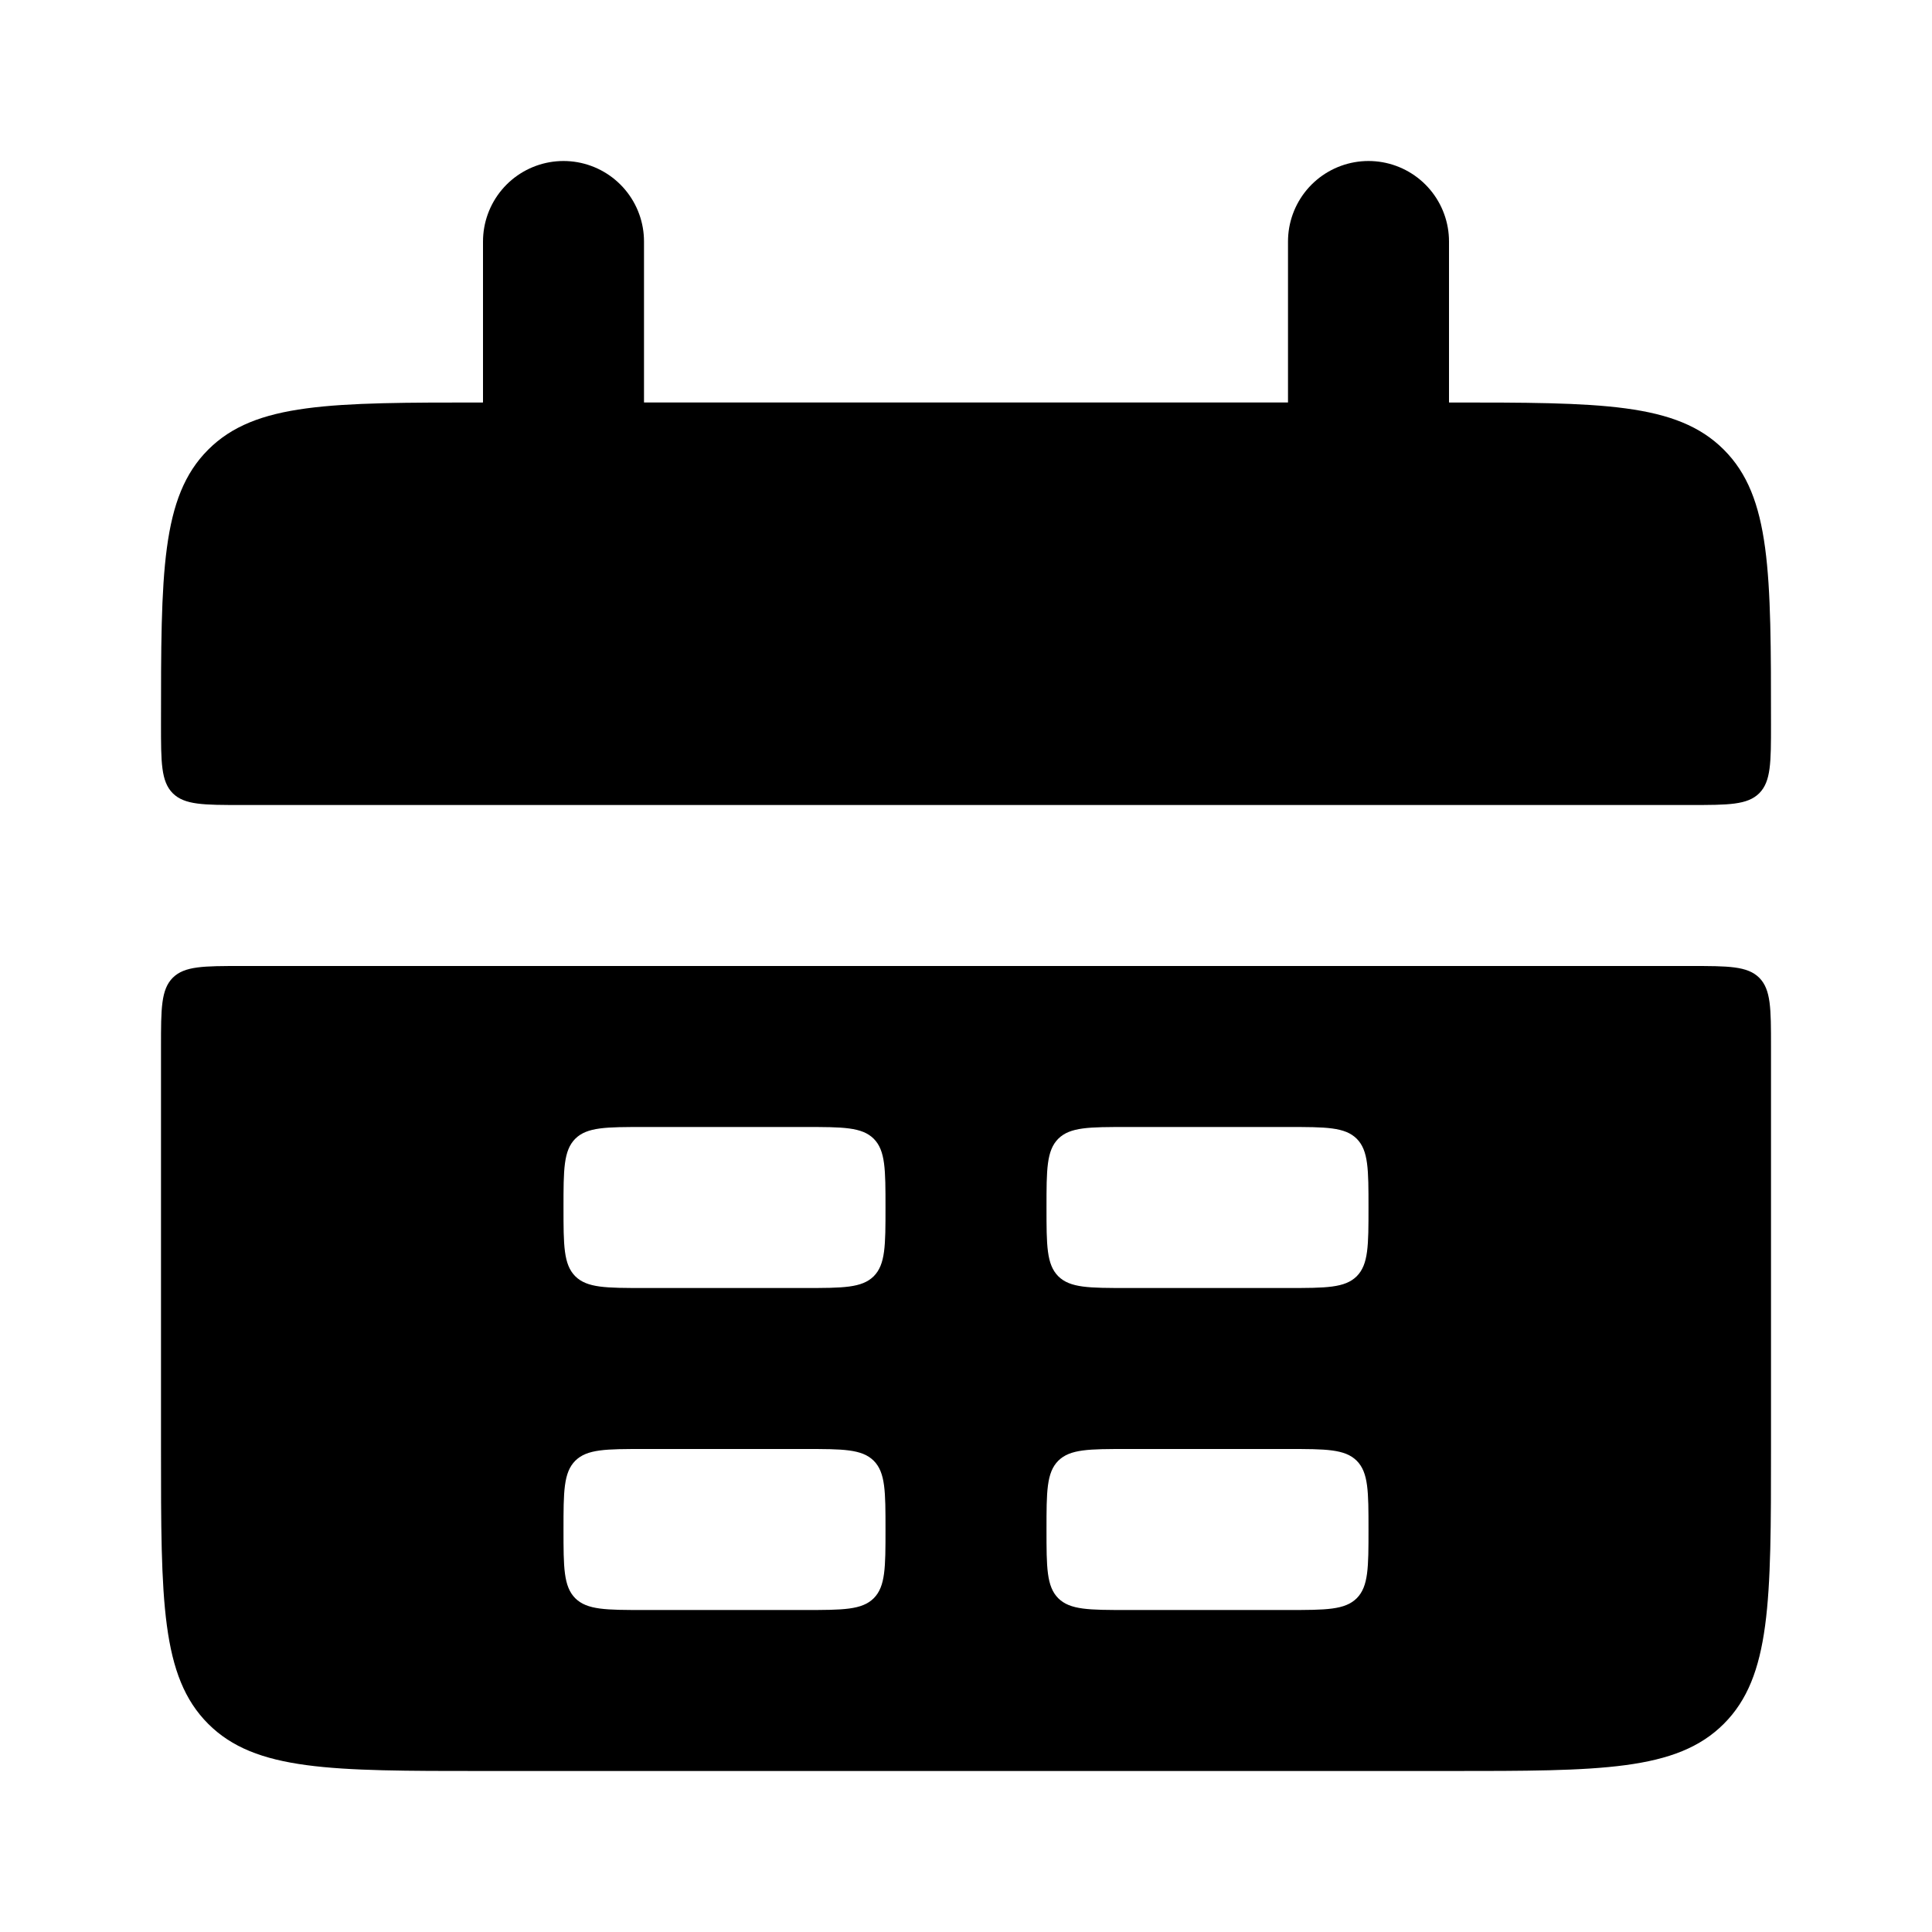 <svg xmlns="http://www.w3.org/2000/svg" width="3em" height="3em" viewBox="0 0 24 24">
	<g fill="none">
		<path fill="currentColor" d="M2 9c0-1.886 0-2.828.586-3.414S4.114 5 6 5h12c1.886 0 2.828 0 3.414.586S22 7.114 22 9c0 .471 0 .707-.146.854C21.707 10 21.47 10 21 10H3c-.471 0-.707 0-.854-.146C2 9.707 2 9.47 2 9" />
		<path fill="currentColor" fill-rule="evenodd" d="M2 18c0 1.886 0 2.828.586 3.414S4.114 22 6 22h12c1.886 0 2.828 0 3.414-.586S22 19.886 22 18v-5c0-.471 0-.707-.146-.854C21.707 12 21.47 12 21 12H3c-.471 0-.707 0-.854.146C2 12.293 2 12.53 2 13zm5-3c0-.471 0-.707.146-.854C7.293 14 7.53 14 8 14h2c.471 0 .707 0 .854.146c.146.147.146.383.146.854s0 .707-.146.854C10.707 16 10.47 16 10 16H8c-.471 0-.707 0-.854-.146C7 15.707 7 15.47 7 15m.146 3.146C7 18.293 7 18.53 7 19s0 .707.146.854C7.293 20 7.53 20 8 20h2c.471 0 .707 0 .854-.146C11 19.707 11 19.47 11 19s0-.707-.146-.854C10.707 18 10.47 18 10 18H8c-.471 0-.707 0-.854.146M13 15c0-.471 0-.707.146-.854C13.293 14 13.53 14 14 14h2c.471 0 .707 0 .854.146c.146.147.146.383.146.854s0 .707-.146.854C16.707 16 16.47 16 16 16h-2c-.471 0-.707 0-.854-.146C13 15.707 13 15.47 13 15m.146 3.146C13 18.293 13 18.53 13 19s0 .707.146.854c.147.146.383.146.854.146h2c.471 0 .707 0 .854-.146C17 19.707 17 19.47 17 19s0-.707-.146-.854C16.707 18 16.47 18 16 18h-2c-.471 0-.707 0-.854.146" clip-rule="evenodd" />
		<path stroke="currentColor" stroke-linecap="round" stroke-width="2" d="M7 3v3m10-3v3" />
	</g>
</svg>
